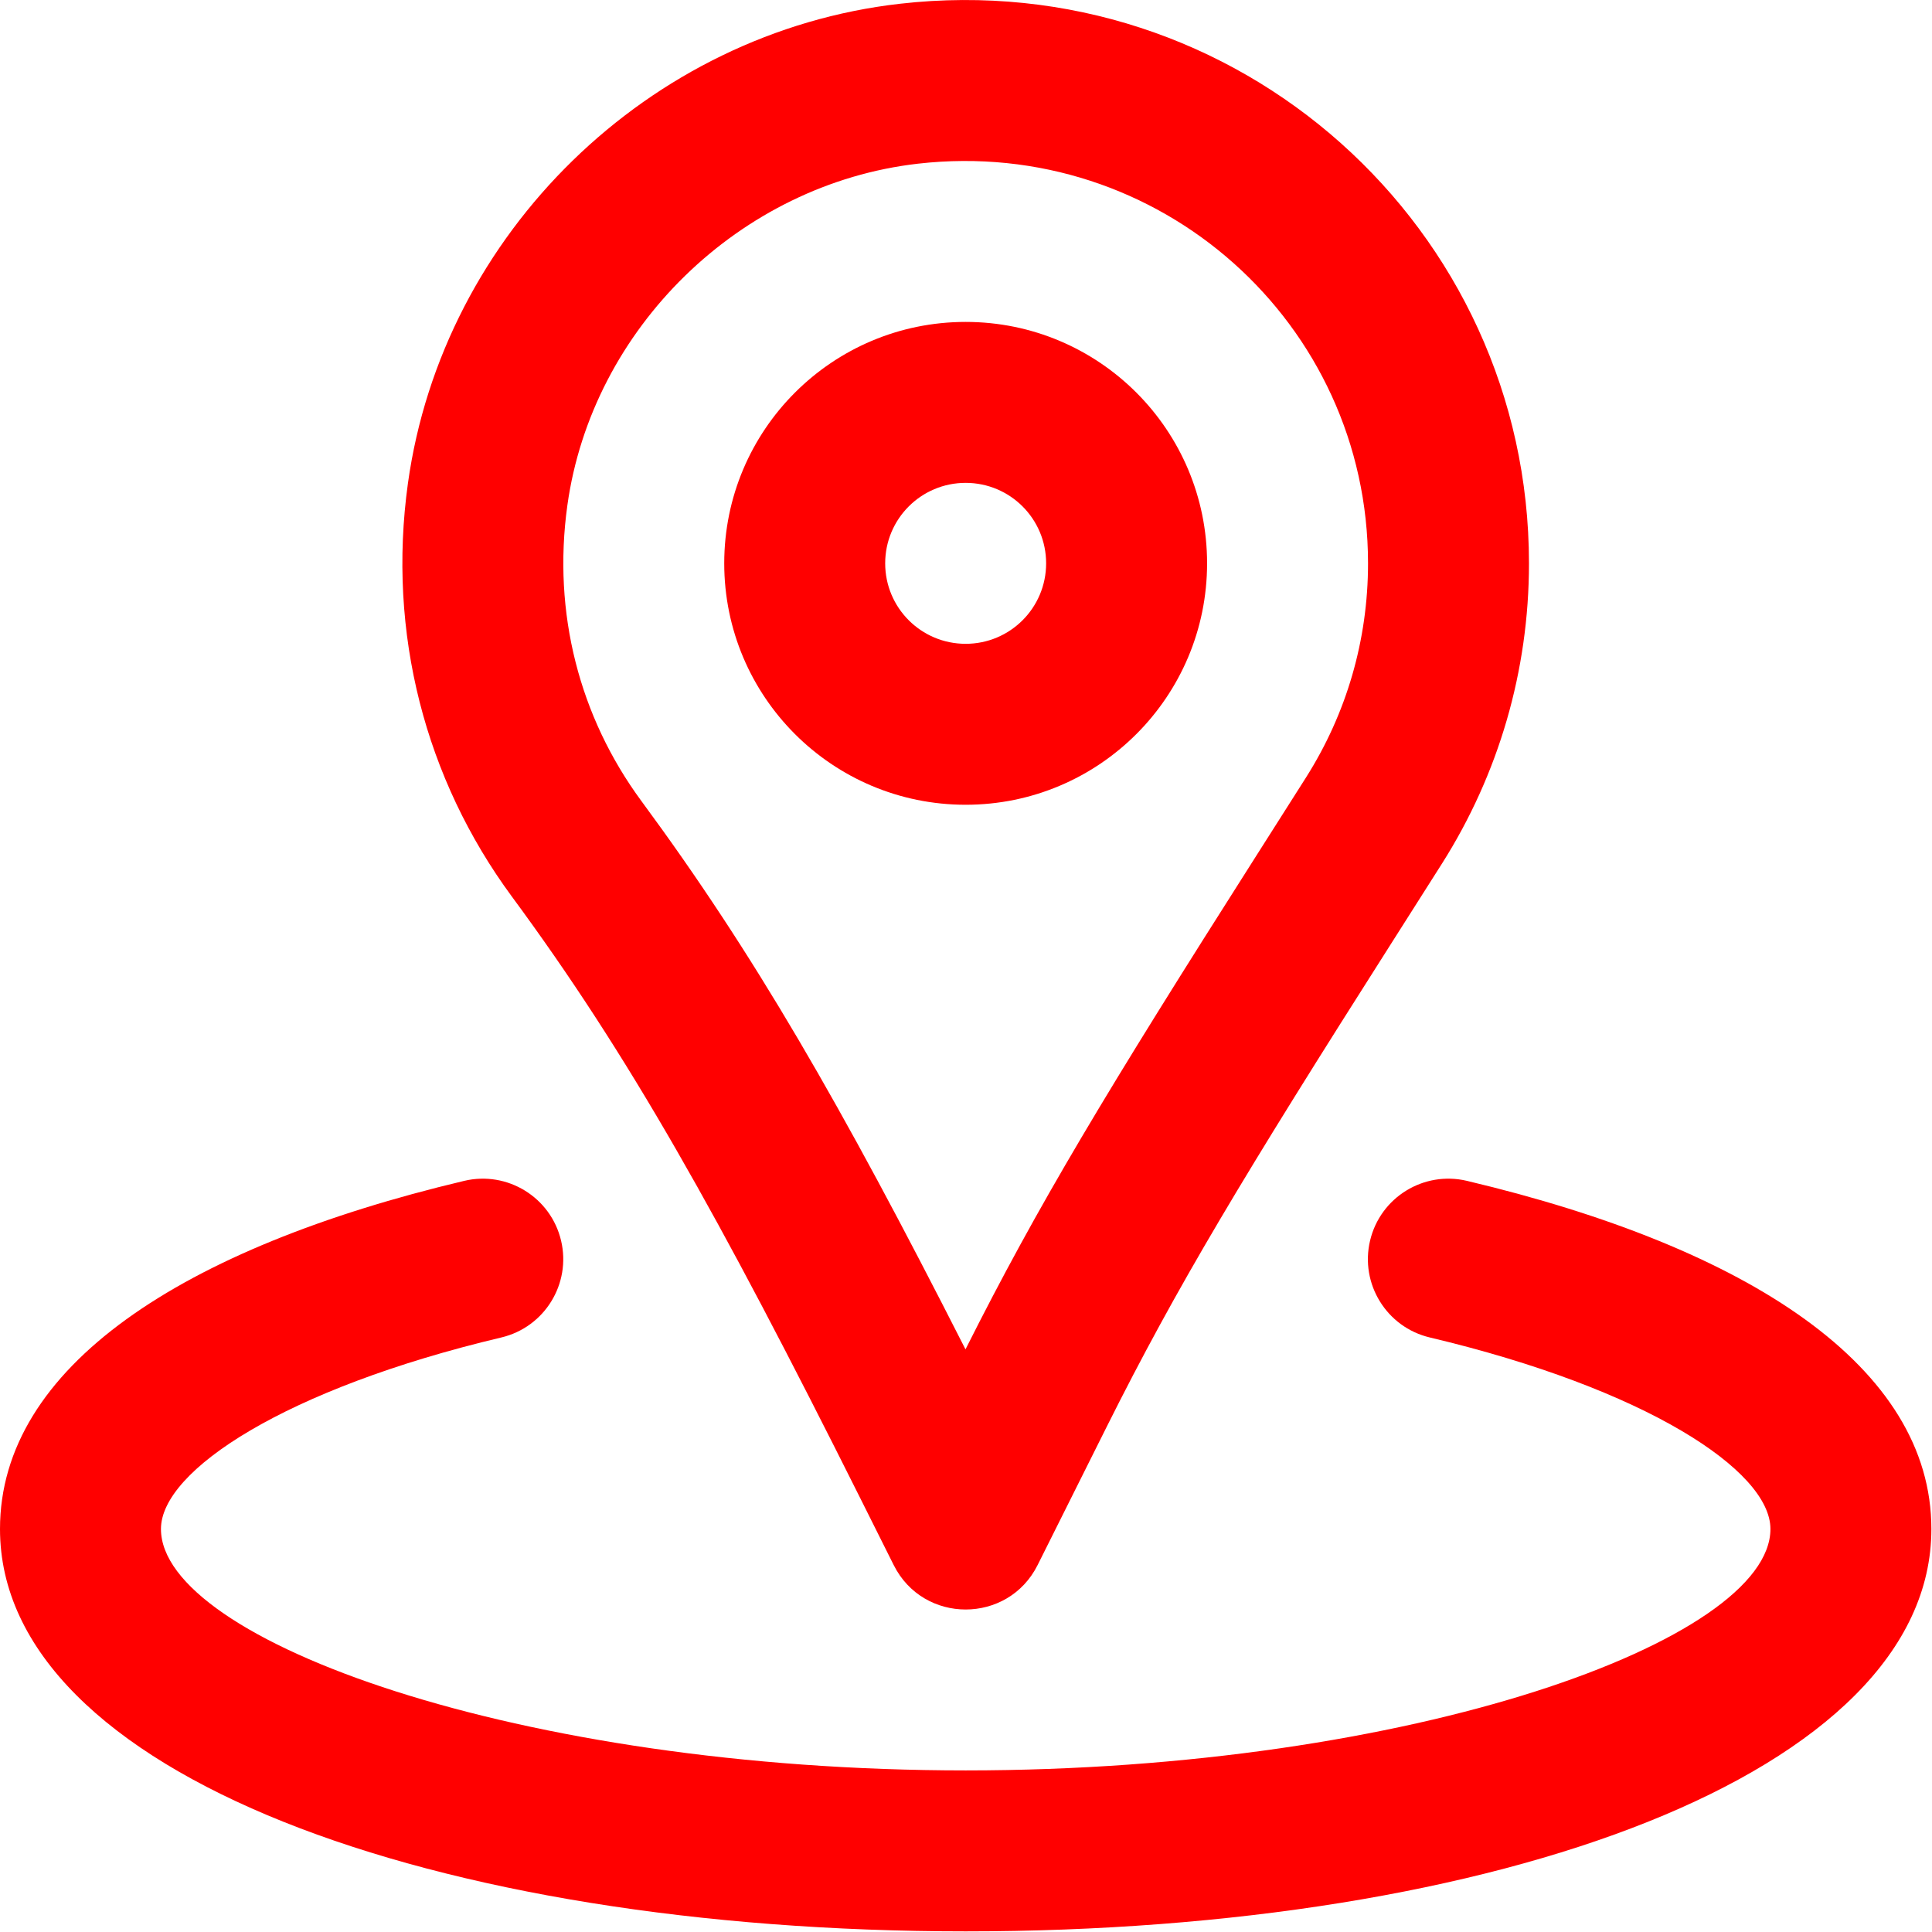 <?xml version="1.0" encoding="UTF-8" standalone="no"?>
<!DOCTYPE svg PUBLIC "-//W3C//DTD SVG 1.1//EN" "http://www.w3.org/Graphics/SVG/1.1/DTD/svg11.dtd">
<svg width="100%" height="100%" viewBox="0 0 800 800" version="1.1" xmlns="http://www.w3.org/2000/svg" xmlns:xlink="http://www.w3.org/1999/xlink" xml:space="preserve" xmlns:serif="http://www.serif.com/" style="fill-rule:evenodd;clip-rule:evenodd;stroke-linejoin:round;stroke-miterlimit:2;">
    <g transform="matrix(1.562,0,0,1.562,0,0)">
        <g>
            <g>
                <path d="M255.991,213.339C291.346,213.339 319.991,184.694 319.991,149.339C319.991,113.984 291.346,85.339 255.991,85.339C220.636,85.339 191.991,113.984 191.991,149.339C191.991,184.694 220.636,213.339 255.991,213.339ZM255.991,128.006C267.782,128.006 277.324,137.548 277.324,149.339C277.324,161.13 267.782,170.672 255.991,170.672C244.2,170.672 234.658,161.13 234.658,149.339C234.658,137.548 244.2,128.006 255.991,128.006Z" style="fill:rgb(255,0,0);fill-rule:nonzero;"/>
                <path d="M228.229,397.518L236.91,414.88C244.773,430.606 267.215,430.603 275.074,414.876L293.463,378.076C311.929,341.174 329.402,312.055 369.226,249.457L370.262,247.828C376.114,238.629 378.943,234.177 382.304,228.867C397.26,205.244 405.324,177.875 405.324,149.34C405.324,60.308 327.974,-9.181 238.538,0.997C171.99,8.588 117.35,61.832 108.14,128.122C102.629,167.805 112.744,206.516 135.666,237.639C166.5,279.435 190.243,321.574 228.229,397.518ZM150.402,133.992C156.93,87.003 196.162,48.774 243.369,43.389C307.424,36.099 362.658,85.719 362.658,149.34C362.658,169.73 356.923,189.195 346.255,206.046C342.915,211.322 340.1,215.754 334.264,224.926L333.228,226.555C293.08,289.664 275.044,319.677 255.948,357.707C222.752,292.344 199.677,252.538 170.013,212.324C153.636,190.087 146.437,162.538 150.402,133.992Z" style="fill:rgb(255,0,0);fill-rule:nonzero;"/>
                <path d="M388.88,313.04C377.416,310.321 365.919,317.411 363.2,328.875C360.481,340.339 367.571,351.837 379.035,354.555C436.247,368.122 469.333,389.829 469.333,405.328C469.333,434.806 374.384,469.328 256,469.328C137.602,469.328 42.667,434.81 42.667,405.328C42.667,389.82 75.72,368.119 132.903,354.555C144.367,351.836 151.456,340.338 148.737,328.874C146.018,317.41 134.52,310.321 123.056,313.041C48.205,330.796 0,362.445 0,405.329C0,470.133 115.134,511.996 256,511.996C396.853,511.996 512,470.131 512,405.329C512,362.444 463.765,330.798 388.88,313.04Z" style="fill:rgb(255,0,0);fill-rule:nonzero;"/>
            </g>
        </g>
    </g>
</svg>

